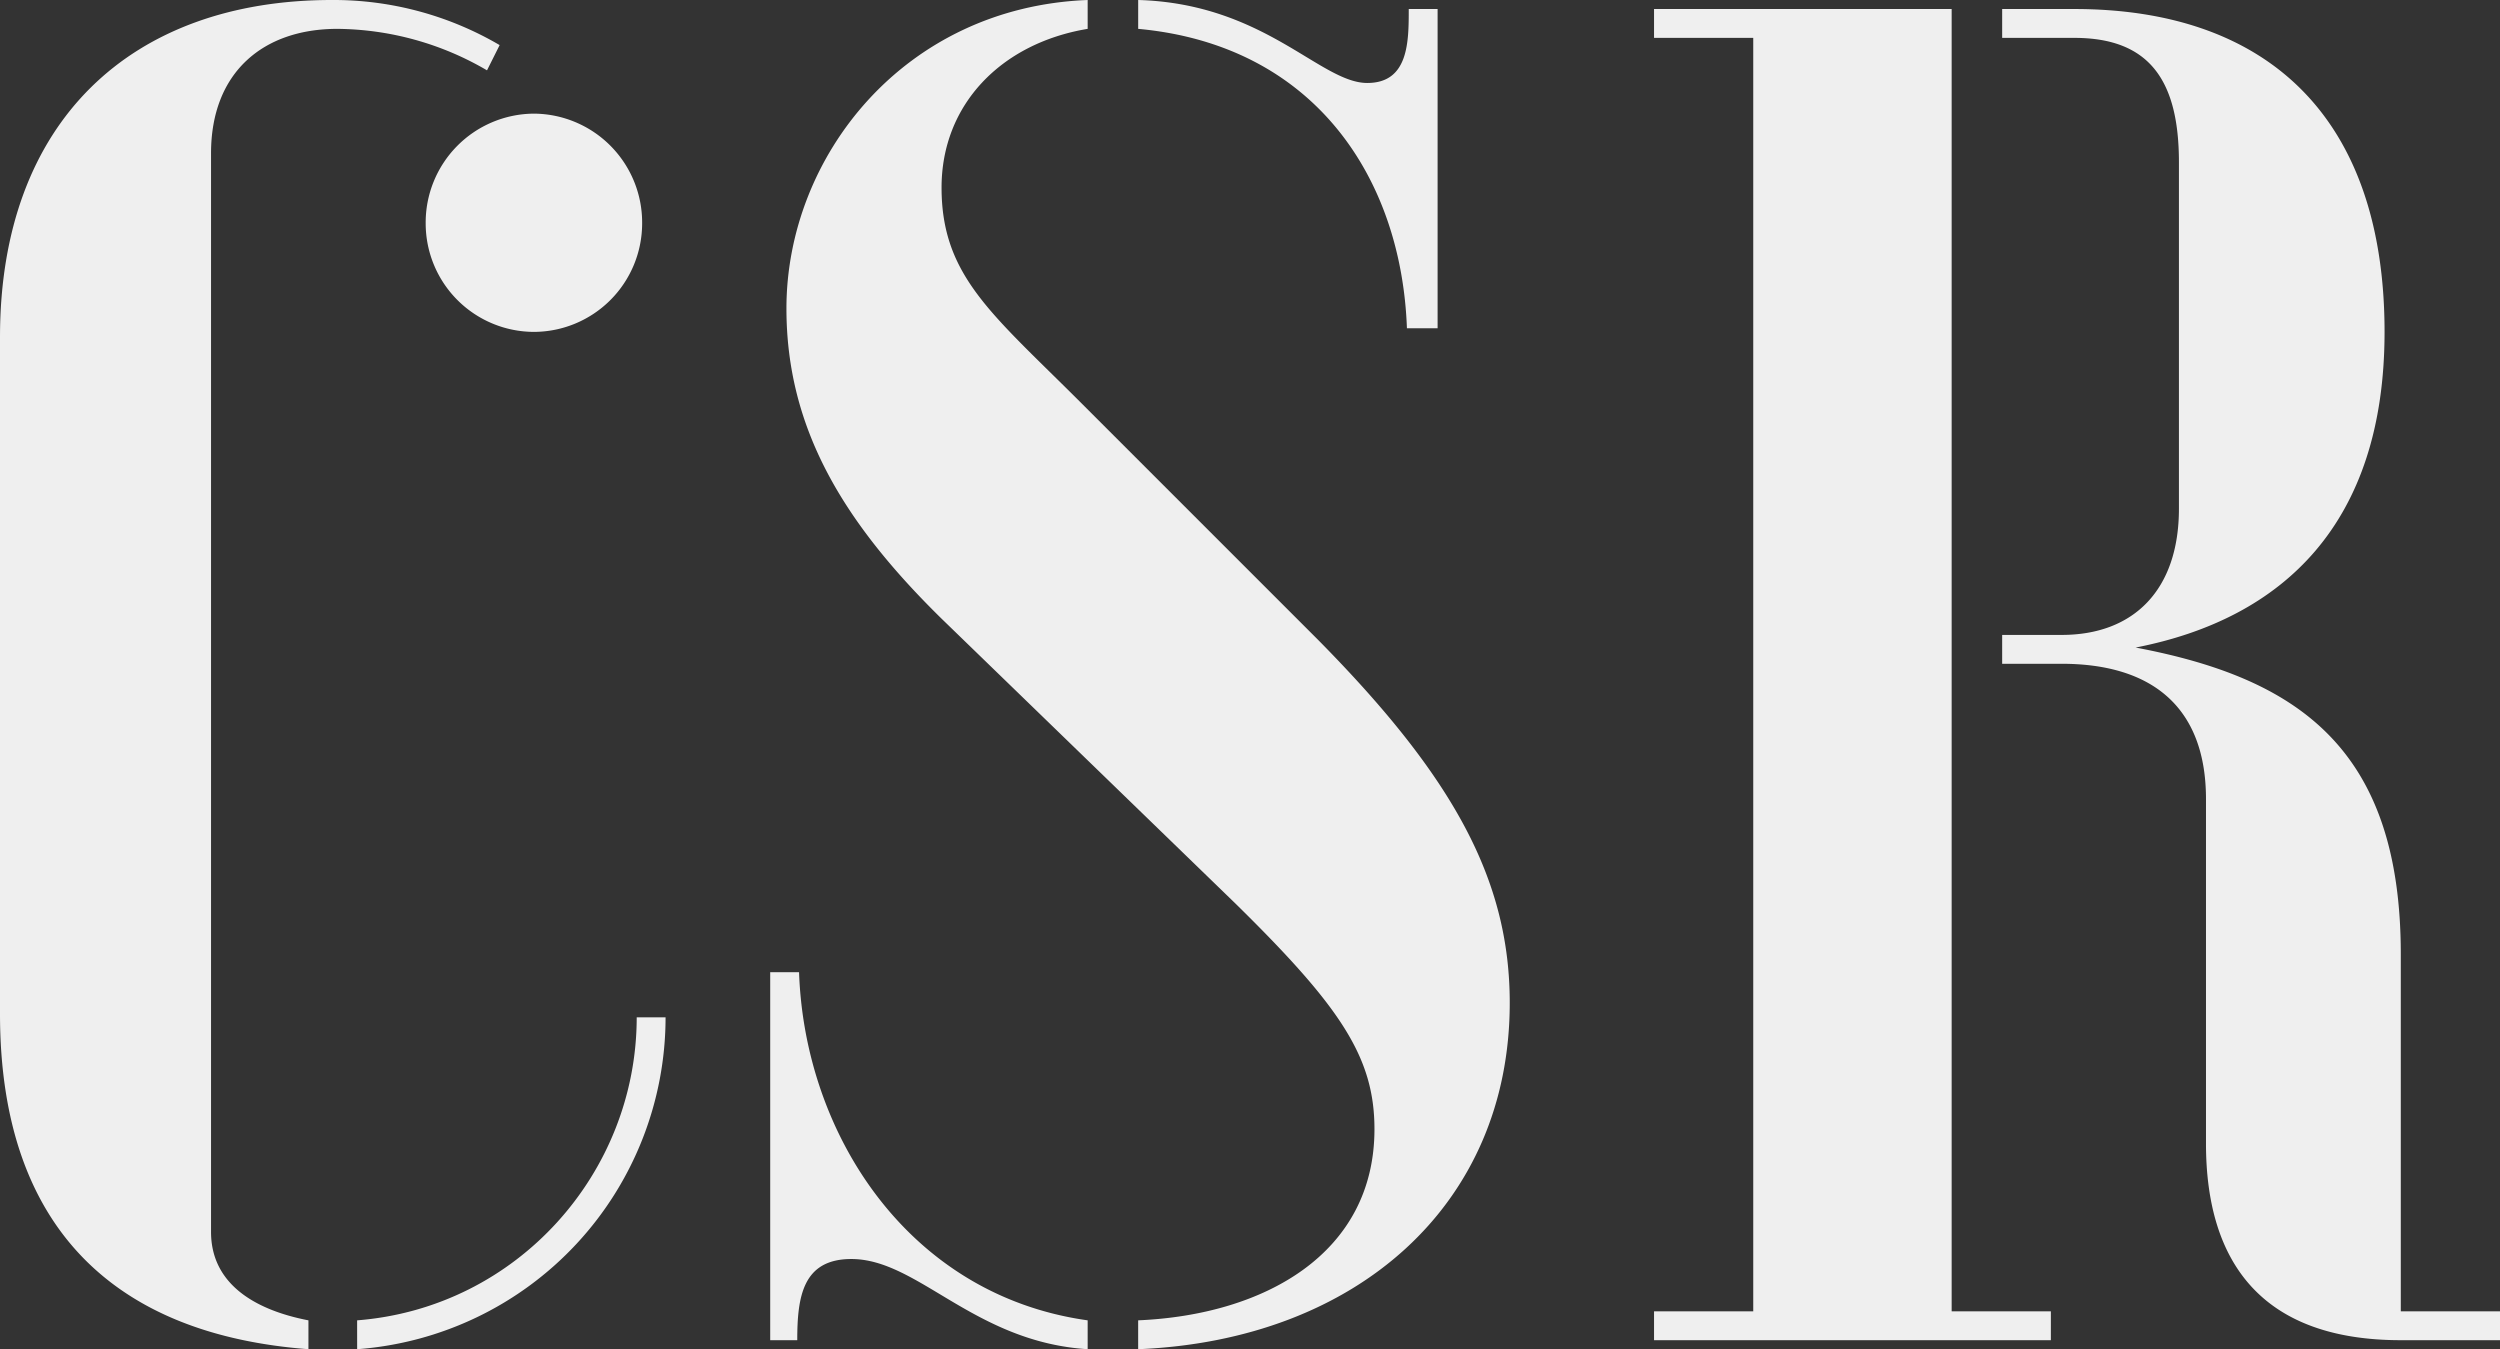 <?xml version="1.0" encoding="UTF-8"?> <svg xmlns="http://www.w3.org/2000/svg" width="769.23" height="415.14" viewBox="0 0 769.23 415.14"><rect x="0" y="0" width="769.23" height="415.14" fill="#333333" stroke="none"/><defs><style> .cls-1 { fill: #efefef; } </style></defs><path id="CSR" class="cls-1" d="M138.195,2.775v-8.88c-17.2-3.33-29.97-11.655-29.97-27.195V-365.19c0-24.975,16.1-38.295,38.85-38.295A92.463,92.463,0,0,1,193.14-390.72l3.885-7.77a101.11,101.11,0,0,0-51.615-13.875C83.8-412.365,43.29-375.18,43.29-308.58v208.125C43.29-33.855,79.365-1.665,138.195,2.775Zm69.375-313.02a33.4,33.4,0,0,0,33.3-33.3,33.52,33.52,0,0,0-33.3-33.855,33.52,33.52,0,0,0-33.3,33.855A33.4,33.4,0,0,0,207.57-310.245ZM153.18,2.775a102.428,102.428,0,0,0,94.9-102.12h-8.88c0,47.73-36.63,89.355-86.025,93.24Zm240.315,0c67.155-2.775,114.33-44.4,114.33-106.56,0-37.74-17.205-69.375-58.83-111.555l-73.26-73.26C348.54-315.8,333-327.45,333-354.645c0-25.53,18.315-44.4,44.955-48.84v-8.88c-56.61,2.22-92.685,48.285-92.685,94.9,0,36.63,17.2,65.49,47.73,95.46l90.465,87.69c32.19,31.635,42.735,47.175,42.735,69.375,0,38.295-33.855,57.165-72.705,58.83Zm82.7-314.13h9.435V-409.59h-8.88c0,9.99,0,22.755-12.765,22.755-14.43,0-31.635-24.42-70.485-25.53v8.88C447.885-398.49,474.525-357.42,476.19-311.355ZM377.955,2.775v-8.88c-55.5-7.77-87.135-57.72-88.8-107.115h-8.88V0H288.6c0-13.32,1.665-24.975,16.65-24.975C325.785-24.975,342.99.555,377.955,2.775ZM552.225,0h122.1V-8.88H643.8V-409.59H552.225v8.88H582.75V-8.88H552.225Zm229.77,0H812.52V-8.88H781.995V-118.77c0-63.27-31.635-84.915-81.585-94.35C745.92-222,777-251.415,777-310.245c0-66.045-36.075-99.345-95.46-99.345h-22.2v8.88h22.2c23.31,0,32.19,13.32,32.19,38.295v106.56c0,24.975-13.875,38.85-36.075,38.85H659.34v8.88h18.315c27.75,0,44.4,13.32,44.4,41.625V-60.495C722.055-23.31,739.815,0,781.995,0Z" transform="translate(-43.29 412.365)"></path></svg> 